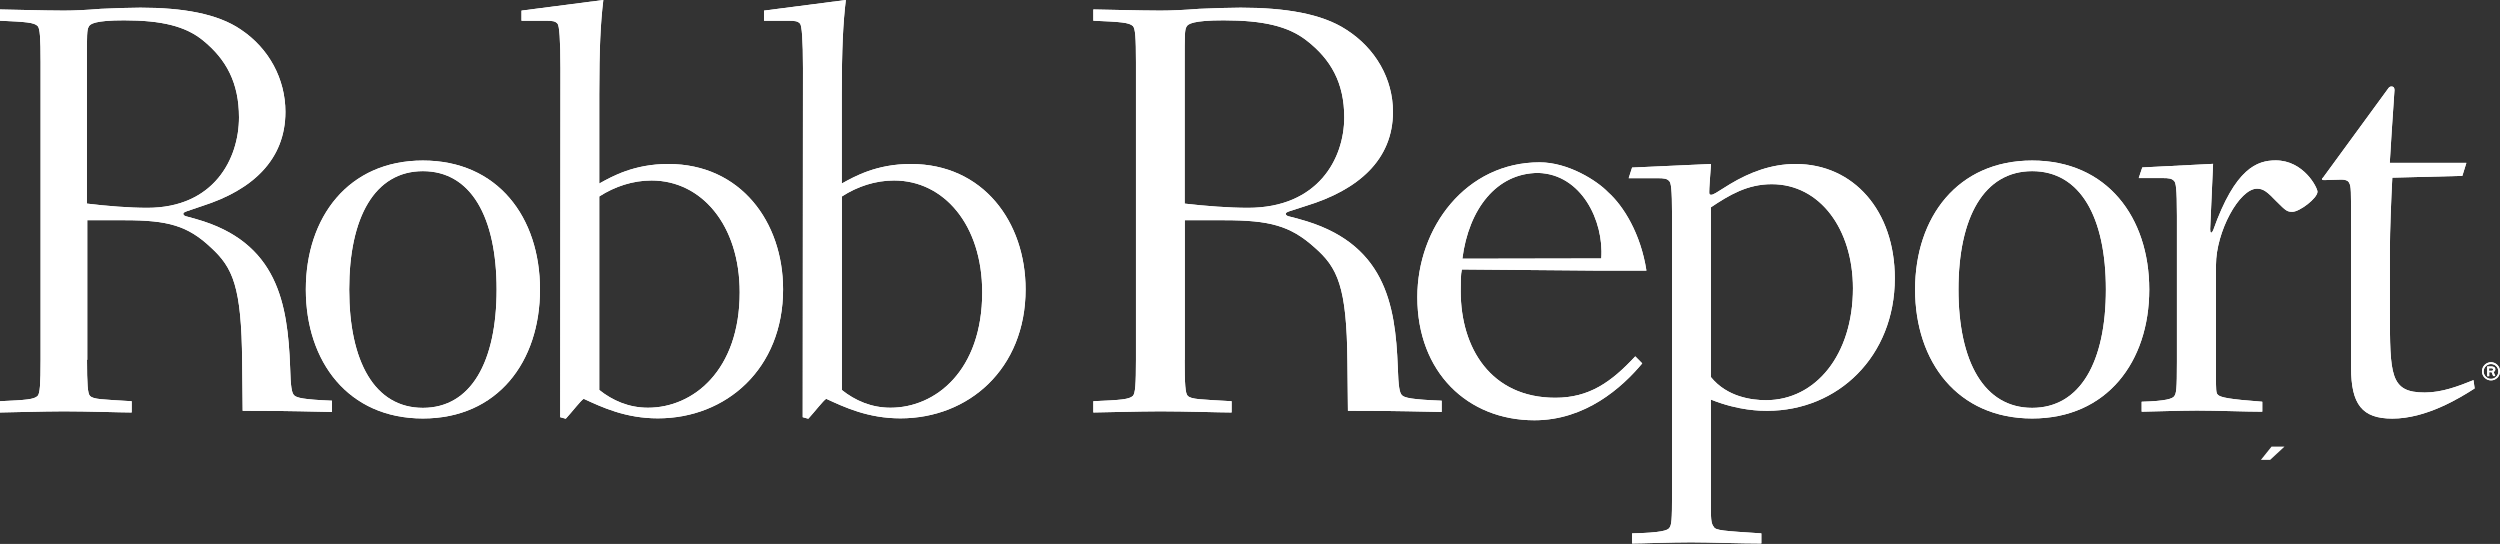 <svg width="455" height="99" viewBox="0 0 455 99" fill="none" xmlns="http://www.w3.org/2000/svg">
<rect x="0" y="0" width="455" height="99" fill="#333333" stroke="none"/>
<path d="M15.838 65.484C15.838 69.904 15.953 71.626 16.369 72.044C16.992 72.696 18.585 72.696 23.965 73.021V75.069C21.956 75.069 15.93 74.859 11.613 74.859C7.919 74.859 1.385 75.069 0 75.069V73.021C4.756 72.812 6.234 72.696 6.857 72.044C7.272 71.602 7.388 69.881 7.388 65.484V11.329C7.388 6.909 7.272 5.188 6.857 4.746C6.234 4.094 4.756 3.978 0 3.769V1.722C1.362 1.722 7.919 1.931 11.613 1.931C13.506 1.931 15.838 1.815 18.377 1.605C21.009 1.489 23.757 1.396 25.558 1.396C33.269 1.396 39.594 2.489 43.819 5.374C48.991 8.817 51.946 14.423 51.946 20.355C51.946 29.078 45.944 34.568 36.847 37.476C34.007 38.453 33.361 38.569 33.361 38.895C33.361 39.221 33.684 39.337 34.1 39.43L35.693 39.872C50.561 44.059 52.362 55.272 52.8 66.787C52.893 70.439 53.1 71.533 53.539 71.951C53.978 72.393 55.224 72.719 60.419 72.928V74.975C51.115 74.766 48.691 74.766 44.166 74.766L44.073 65.833C43.958 52.155 42.388 48.712 38.371 45.036C34.146 41.059 30.544 40.082 22.741 40.082H15.884V65.508L15.838 65.484ZM15.838 37.057C19.416 37.499 23.549 37.825 26.804 37.825C38.948 37.825 43.496 28.892 43.496 21.355C43.496 15.098 41.188 10.794 36.94 7.351C33.776 4.769 29.436 3.699 22.579 3.699C17.292 3.699 16.346 4.35 16.138 4.885C15.815 5.42 15.815 6.397 15.815 11.236V37.081L15.838 37.057Z" fill="white"/>
<path d="M76.969 29.218C90.591 29.218 98.279 39.547 98.279 52.69C98.279 65.834 90.567 76.162 76.969 76.162C63.371 76.162 55.66 65.81 55.66 52.69C55.66 39.57 63.371 29.218 76.969 29.218ZM76.969 74.231C85.742 74.231 90.383 65.834 90.383 52.69C90.383 39.547 85.742 31.149 76.969 31.149C68.196 31.149 63.556 39.547 63.556 52.69C63.556 65.834 68.196 74.231 76.969 74.231Z" fill="white"/>
<path d="M102.002 12.399C102.002 7.235 101.794 4.629 101.471 4.304C101.055 3.862 100.64 3.769 99.254 3.769H94.914V1.931L109.805 0C109.297 4.187 109.066 8.956 109.066 17.145V33.405C111.398 32.102 115.415 29.846 121.626 29.846C134.809 29.846 142.52 40.407 142.52 52.666C142.52 67.112 132.177 76.138 119.733 76.138C113.822 76.138 109.505 74.091 106.227 72.579C105.627 72.975 104.264 74.789 102.971 76.208L101.956 75.929C101.956 72.579 102.002 12.352 102.002 12.352M109.066 70.974C111.491 72.905 114.446 74.207 117.932 74.207C126.174 74.207 134.624 67.415 134.624 53.201C134.624 40.919 127.652 32.847 118.578 32.847C115.208 32.847 111.929 33.917 109.066 35.755V70.974Z" fill="white"/>
<path d="M215.61 65.484C215.61 69.904 215.725 71.626 216.164 72.044C216.833 72.696 218.495 72.696 224.152 73.021V75.069C222.051 75.069 215.725 74.859 211.177 74.859C207.298 74.859 200.418 75.069 198.987 75.069V73.021C203.974 72.812 205.52 72.696 206.19 72.044C206.629 71.602 206.744 69.881 206.744 65.484V11.329C206.744 6.909 206.629 5.188 206.19 4.746C205.52 4.094 203.974 3.978 198.987 3.769V1.722C200.441 1.722 207.298 1.931 211.177 1.931C213.162 1.931 215.61 1.815 218.265 1.605C221.035 1.489 223.921 1.396 225.791 1.396C233.895 1.396 240.544 2.489 244.976 5.374C250.402 8.817 253.519 14.423 253.519 20.355C253.519 29.078 247.216 34.568 237.681 37.476C234.68 38.453 234.01 38.569 234.01 38.895C234.01 39.221 234.333 39.337 234.772 39.43L236.434 39.872C252.064 44.059 253.957 55.272 254.396 66.787C254.511 70.439 254.719 71.533 255.181 71.951C255.62 72.393 256.959 72.719 262.384 72.928V74.975C252.641 74.766 250.079 74.766 245.323 74.766L245.23 65.833C245.115 52.155 243.453 48.712 239.251 45.036C234.818 41.059 231.055 40.082 222.836 40.082H215.633V65.508L215.61 65.484ZM215.61 37.057C219.373 37.499 223.713 37.825 227.13 37.825C239.874 37.825 244.653 28.892 244.653 21.355C244.653 15.098 242.229 10.794 237.773 7.351C234.449 4.769 229.901 3.699 222.697 3.699C217.156 3.699 216.164 4.35 215.933 4.885C215.61 5.42 215.61 6.397 215.61 11.236V37.081V37.057Z" fill="white"/>
<path d="M311.379 92.446C311.379 94.819 311.494 95.353 311.91 95.889C312.21 96.54 313.687 96.633 320.567 97.075V98.913C316.666 98.913 310.963 98.703 307.8 98.703C304.106 98.703 298.842 98.913 297.042 98.913V97.075C302.305 96.959 303.483 96.54 303.806 96.098C304.222 95.563 304.314 94.795 304.314 89.84V39.314C304.314 34.15 304.106 33.289 303.806 32.963C303.391 32.521 302.975 32.428 301.59 32.428H296.418L297.042 30.497L311.402 29.846C311.194 32.87 311.079 34.15 311.079 34.917C311.079 35.243 311.079 35.453 311.402 35.453C311.84 35.453 312.141 35.22 314.888 33.498C318.466 31.358 322.391 29.846 326.801 29.846C337.352 29.846 344.855 38.36 344.855 50.643C344.855 64.856 334.512 74.766 321.629 74.766C320.475 74.766 316.458 74.766 311.379 72.719V92.446ZM311.379 68.625C314.334 72.277 318.882 72.835 321.399 72.835C330.472 72.835 337.236 64.554 337.236 52.481C337.236 41.71 331.234 33.522 322.461 33.522C318.028 33.522 314.749 35.476 311.379 37.732V68.625Z" fill="white"/>
<path d="M369.855 29.218C383.477 29.218 391.165 39.547 391.165 52.69C391.165 65.834 383.453 76.162 369.855 76.162C356.257 76.162 348.546 65.81 348.546 52.69C348.546 39.57 356.257 29.218 369.855 29.218ZM369.855 74.231C378.628 74.231 383.269 65.834 383.269 52.69C383.269 39.547 378.628 31.149 369.855 31.149C361.082 31.149 356.441 39.547 356.441 52.69C356.441 65.834 361.105 74.231 369.855 74.231Z" fill="white"/>
<path d="M146.14 12.399C146.14 7.235 145.932 4.629 145.609 4.304C145.193 3.862 144.778 3.769 143.392 3.769H139.052V1.931L153.943 0C153.435 4.187 153.204 8.956 153.204 17.145V33.405C155.536 32.102 159.553 29.846 165.764 29.846C178.947 29.846 186.658 40.407 186.658 52.666C186.658 67.112 176.315 76.138 163.871 76.138C157.96 76.138 153.643 74.091 150.365 72.579C149.764 72.975 148.402 74.789 147.109 76.208L146.094 75.929C146.094 72.579 146.14 12.352 146.14 12.352M153.204 70.974C155.629 72.905 158.584 74.207 162.07 74.207C170.312 74.207 178.762 67.415 178.762 53.201C178.762 40.919 171.79 32.847 162.716 32.847C159.346 32.847 156.067 33.917 153.228 35.755V70.974H153.204Z" fill="white"/>
<path d="M290.437 49.247L266.057 49.038C265.849 49.898 265.849 51.41 265.849 53.015C265.849 63.344 271.344 72.393 283.072 72.393C289.19 72.393 293.207 69.602 297.617 64.856L298.887 66.135C295.193 70.555 288.544 76.487 279.263 76.487C267.119 76.487 257.953 67.764 257.953 54.085C257.953 41.384 266.819 29.544 280.209 29.544C285.404 29.544 290.645 32.87 292.676 34.987C295.447 37.453 298.61 42.501 299.649 49.247H290.437ZM291.43 47.037C291.937 40.174 287.805 31.707 279.978 31.474C272.383 31.474 267.303 38.034 266.149 47.083L291.406 47.037H291.43Z" fill="white"/>
<path d="M402.271 41.803C402.271 42.128 402.271 42.338 402.478 42.338C402.571 42.338 402.686 42.128 402.802 41.896C406.819 30.59 410.813 29.194 414.184 29.194C419.263 29.194 421.779 34.149 421.779 34.894C421.779 36.08 418.501 38.546 417.231 38.546C416.285 38.546 416.077 38.43 414.276 36.615C412.706 34.987 411.967 34.335 410.79 34.335C407.535 34.335 403.31 42.198 403.31 48.223V68.578C403.31 70.834 403.31 71.486 403.61 71.811C404.048 72.346 405.826 72.672 411.736 73.114V74.928C408.781 74.928 403.494 74.719 399.823 74.719C396.66 74.719 390.958 74.928 389.781 74.928V73.114C394.213 72.998 395.368 72.556 395.691 72.137C396.106 71.602 396.199 70.834 396.199 65.879V39.29C396.199 34.103 395.991 33.242 395.691 32.94C395.275 32.498 394.837 32.405 393.474 32.405H389.25L389.896 30.474L402.779 29.822L402.248 41.779L402.271 41.803Z" fill="white"/>
<path d="M435.401 32.334C435.194 36.219 434.963 42.151 434.963 45.268V56.458C434.963 68.298 434.963 71.439 441.312 71.439C444.475 71.439 447.522 70.252 450.177 69.182L450.385 70.694C447.522 72.532 441.519 76.184 435.401 76.184C429.907 76.184 427.898 73.602 427.898 66.926V41.523C427.898 34.405 427.898 33.986 427.575 33.334C427.459 33.032 427.136 32.683 426.097 32.683C424.827 32.683 423.765 32.776 423.142 32.776C422.703 32.776 422.611 32.776 422.611 32.567C422.611 32.451 422.819 32.358 423.027 32.009L434.524 16.283C434.824 15.841 434.94 15.748 435.263 15.748C435.702 15.748 435.794 16.074 435.794 16.399C435.794 16.934 435.471 20.61 434.94 29.636H448.884L448.145 32.009L435.378 32.334H435.401Z" fill="white"/>
<path d="M453.361 65.927C454.238 65.927 455 66.648 455 67.579C455 68.509 454.261 69.23 453.361 69.23C452.46 69.23 451.721 68.486 451.721 67.579C451.721 66.671 452.46 65.927 453.361 65.927ZM453.361 68.951C454.099 68.951 454.7 68.346 454.7 67.602C454.7 66.858 454.099 66.253 453.361 66.253C452.622 66.253 452.022 66.858 452.022 67.602C452.022 68.346 452.622 68.951 453.361 68.951ZM453.037 68.463H452.668V66.695H453.476C453.476 66.695 454.146 66.695 454.146 67.206C454.146 67.555 453.915 67.648 453.822 67.672L454.146 68.439H453.753L453.476 67.742H453.037V68.439V68.463ZM453.037 67.486H453.43C453.545 67.486 453.753 67.462 453.753 67.253C453.753 67.137 453.684 67.02 453.453 67.02H453.014V67.509L453.037 67.486Z" fill="white"/>
<path d="M15.838 65.484C15.838 69.904 15.953 71.626 16.369 72.044C16.992 72.696 18.585 72.696 23.965 73.021V75.069C21.956 75.069 15.93 74.859 11.613 74.859C7.919 74.859 1.385 75.069 0 75.069V73.021C4.756 72.812 6.234 72.696 6.857 72.044C7.272 71.602 7.388 69.881 7.388 65.484V11.329C7.388 6.909 7.272 5.188 6.857 4.746C6.234 4.094 4.756 3.978 0 3.769V1.722C1.362 1.722 7.919 1.931 11.613 1.931C13.506 1.931 15.838 1.815 18.377 1.605C21.009 1.489 23.757 1.396 25.558 1.396C33.269 1.396 39.594 2.489 43.819 5.374C48.991 8.817 51.946 14.423 51.946 20.355C51.946 29.078 45.944 34.568 36.847 37.476C34.007 38.453 33.361 38.569 33.361 38.895C33.361 39.221 33.684 39.337 34.1 39.43L35.693 39.872C50.561 44.059 52.362 55.272 52.8 66.787C52.893 70.439 53.1 71.533 53.539 71.951C53.978 72.393 55.224 72.719 60.419 72.928V74.975C51.115 74.766 48.691 74.766 44.166 74.766L44.073 65.833C43.958 52.155 42.388 48.712 38.371 45.036C34.146 41.059 30.544 40.082 22.741 40.082H15.884V65.508L15.838 65.484ZM15.838 37.057C19.416 37.499 23.549 37.825 26.804 37.825C38.948 37.825 43.496 28.892 43.496 21.355C43.496 15.098 41.188 10.794 36.94 7.351C33.776 4.769 29.436 3.699 22.579 3.699C17.292 3.699 16.346 4.35 16.138 4.885C15.815 5.42 15.815 6.397 15.815 11.236V37.081L15.838 37.057Z" fill="white"/>
<path d="M76.969 29.218C90.591 29.218 98.279 39.547 98.279 52.69C98.279 65.834 90.567 76.162 76.969 76.162C63.371 76.162 55.66 65.81 55.66 52.69C55.66 39.57 63.371 29.218 76.969 29.218ZM76.969 74.231C85.742 74.231 90.383 65.834 90.383 52.69C90.383 39.547 85.742 31.149 76.969 31.149C68.196 31.149 63.556 39.547 63.556 52.69C63.556 65.834 68.196 74.231 76.969 74.231Z" fill="white"/>
<path d="M102.002 12.399C102.002 7.235 101.794 4.629 101.471 4.304C101.055 3.862 100.64 3.769 99.254 3.769H94.914V1.931L109.805 0C109.297 4.187 109.066 8.956 109.066 17.145V33.405C111.398 32.102 115.415 29.846 121.626 29.846C134.809 29.846 142.52 40.407 142.52 52.666C142.52 67.112 132.177 76.138 119.733 76.138C113.822 76.138 109.505 74.091 106.227 72.579C105.627 72.975 104.264 74.789 102.971 76.208L101.956 75.929C101.956 72.579 102.002 12.352 102.002 12.352M109.066 70.974C111.491 72.905 114.446 74.207 117.932 74.207C126.174 74.207 134.624 67.415 134.624 53.201C134.624 40.919 127.652 32.847 118.578 32.847C115.208 32.847 111.929 33.917 109.066 35.755V70.974Z" fill="white"/>
<path d="M215.61 65.484C215.61 69.904 215.725 71.626 216.164 72.044C216.833 72.696 218.495 72.696 224.152 73.021V75.069C222.051 75.069 215.725 74.859 211.177 74.859C207.298 74.859 200.418 75.069 198.987 75.069V73.021C203.974 72.812 205.52 72.696 206.19 72.044C206.629 71.602 206.744 69.881 206.744 65.484V11.329C206.744 6.909 206.629 5.188 206.19 4.746C205.52 4.094 203.974 3.978 198.987 3.769V1.722C200.441 1.722 207.298 1.931 211.177 1.931C213.162 1.931 215.61 1.815 218.265 1.605C221.035 1.489 223.921 1.396 225.791 1.396C233.895 1.396 240.544 2.489 244.976 5.374C250.402 8.817 253.519 14.423 253.519 20.355C253.519 29.078 247.216 34.568 237.681 37.476C234.68 38.453 234.01 38.569 234.01 38.895C234.01 39.221 234.333 39.337 234.772 39.43L236.434 39.872C252.064 44.059 253.957 55.272 254.396 66.787C254.511 70.439 254.719 71.533 255.181 71.951C255.62 72.393 256.959 72.719 262.384 72.928V74.975C252.641 74.766 250.079 74.766 245.323 74.766L245.23 65.833C245.115 52.155 243.453 48.712 239.251 45.036C234.818 41.059 231.055 40.082 222.836 40.082H215.633V65.508L215.61 65.484ZM215.61 37.057C219.373 37.499 223.713 37.825 227.13 37.825C239.874 37.825 244.653 28.892 244.653 21.355C244.653 15.098 242.229 10.794 237.773 7.351C234.449 4.769 229.901 3.699 222.697 3.699C217.156 3.699 216.164 4.35 215.933 4.885C215.61 5.42 215.61 6.397 215.61 11.236V37.081V37.057Z" fill="white"/>
<path d="M311.379 92.446C311.379 94.819 311.494 95.353 311.91 95.889C312.21 96.54 313.687 96.633 320.567 97.075V98.913C316.666 98.913 310.963 98.703 307.8 98.703C304.106 98.703 298.842 98.913 297.042 98.913V97.075C302.305 96.959 303.483 96.54 303.806 96.098C304.222 95.563 304.314 94.795 304.314 89.84V39.314C304.314 34.15 304.106 33.289 303.806 32.963C303.391 32.521 302.975 32.428 301.59 32.428H296.418L297.042 30.497L311.402 29.846C311.194 32.87 311.079 34.15 311.079 34.917C311.079 35.243 311.079 35.453 311.402 35.453C311.84 35.453 312.141 35.22 314.888 33.498C318.466 31.358 322.391 29.846 326.801 29.846C337.352 29.846 344.855 38.36 344.855 50.643C344.855 64.856 334.512 74.766 321.629 74.766C320.475 74.766 316.458 74.766 311.379 72.719V92.446ZM311.379 68.625C314.334 72.277 318.882 72.835 321.399 72.835C330.472 72.835 337.236 64.554 337.236 52.481C337.236 41.71 331.234 33.522 322.461 33.522C318.028 33.522 314.749 35.476 311.379 37.732V68.625Z" fill="white"/>
<path d="M369.855 29.218C383.477 29.218 391.165 39.547 391.165 52.69C391.165 65.834 383.453 76.162 369.855 76.162C356.257 76.162 348.546 65.81 348.546 52.69C348.546 39.57 356.257 29.218 369.855 29.218ZM369.855 74.231C378.628 74.231 383.269 65.834 383.269 52.69C383.269 39.547 378.628 31.149 369.855 31.149C361.082 31.149 356.441 39.547 356.441 52.69C356.441 65.834 361.105 74.231 369.855 74.231Z" fill="white"/>
<path d="M146.14 12.399C146.14 7.235 145.932 4.629 145.609 4.304C145.193 3.862 144.778 3.769 143.392 3.769H139.052V1.931L153.943 0C153.435 4.187 153.204 8.956 153.204 17.145V33.405C155.536 32.102 159.553 29.846 165.764 29.846C178.947 29.846 186.658 40.407 186.658 52.666C186.658 67.112 176.315 76.138 163.871 76.138C157.96 76.138 153.643 74.091 150.365 72.579C149.764 72.975 148.402 74.789 147.109 76.208L146.094 75.929C146.094 72.579 146.14 12.352 146.14 12.352M153.204 70.974C155.629 72.905 158.584 74.207 162.07 74.207C170.312 74.207 178.762 67.415 178.762 53.201C178.762 40.919 171.79 32.847 162.716 32.847C159.346 32.847 156.067 33.917 153.228 35.755V70.974H153.204Z" fill="white"/>
<path d="M290.437 49.247L266.057 49.038C265.849 49.898 265.849 51.41 265.849 53.015C265.849 63.344 271.344 72.393 283.072 72.393C289.19 72.393 293.207 69.602 297.617 64.856L298.887 66.135C295.193 70.555 288.544 76.487 279.263 76.487C267.119 76.487 257.953 67.764 257.953 54.085C257.953 41.384 266.819 29.544 280.209 29.544C285.404 29.544 290.645 32.87 292.676 34.987C295.447 37.453 298.61 42.501 299.649 49.247H290.437ZM291.43 47.037C291.937 40.174 287.805 31.707 279.978 31.474C272.383 31.474 267.303 38.034 266.149 47.083L291.406 47.037H291.43Z" fill="white"/>
<path d="M402.271 41.803C402.271 42.128 402.271 42.338 402.478 42.338C402.571 42.338 402.686 42.128 402.802 41.896C406.819 30.59 410.813 29.194 414.184 29.194C419.263 29.194 421.779 34.149 421.779 34.894C421.779 36.08 418.501 38.546 417.231 38.546C416.285 38.546 416.077 38.43 414.276 36.615C412.706 34.987 411.967 34.335 410.79 34.335C407.535 34.335 403.31 42.198 403.31 48.223V68.578C403.31 70.834 403.31 71.486 403.61 71.811C404.048 72.346 405.826 72.672 411.736 73.114V74.928C408.781 74.928 403.494 74.719 399.823 74.719C396.66 74.719 390.958 74.928 389.781 74.928V73.114C394.213 72.998 395.368 72.556 395.691 72.137C396.106 71.602 396.199 70.834 396.199 65.879V39.29C396.199 34.103 395.991 33.242 395.691 32.94C395.275 32.498 394.837 32.405 393.474 32.405H389.25L389.896 30.474L402.779 29.822L402.248 41.779L402.271 41.803Z" fill="white"/>
<path d="M435.401 32.334C435.194 36.219 434.963 42.151 434.963 45.268V56.458C434.963 68.298 434.963 71.439 441.312 71.439C444.475 71.439 447.522 70.252 450.177 69.182L450.385 70.694C447.522 72.532 441.519 76.184 435.401 76.184C429.907 76.184 427.898 73.602 427.898 66.926V41.523C427.898 34.405 427.898 33.986 427.575 33.334C427.459 33.032 427.136 32.683 426.097 32.683C424.827 32.683 423.765 32.776 423.142 32.776C422.703 32.776 422.611 32.776 422.611 32.567C422.611 32.451 422.819 32.358 423.027 32.009L434.524 16.283C434.824 15.841 434.94 15.748 435.263 15.748C435.702 15.748 435.794 16.074 435.794 16.399C435.794 16.934 435.471 20.61 434.94 29.636H448.884L448.145 32.009L435.378 32.334H435.401Z" fill="white"/>
<path d="M453.361 65.927C454.238 65.927 455 66.648 455 67.579C455 68.509 454.261 69.23 453.361 69.23C452.46 69.23 451.721 68.486 451.721 67.579C451.721 66.671 452.46 65.927 453.361 65.927ZM453.361 68.951C454.099 68.951 454.7 68.346 454.7 67.602C454.7 66.858 454.099 66.253 453.361 66.253C452.622 66.253 452.022 66.858 452.022 67.602C452.022 68.346 452.622 68.951 453.361 68.951ZM453.037 68.463H452.668V66.695H453.476C453.476 66.695 454.146 66.695 454.146 67.206C454.146 67.555 453.915 67.648 453.822 67.672L454.146 68.439H453.753L453.476 67.742H453.037V68.439V68.463ZM453.037 67.486H453.43C453.545 67.486 453.753 67.462 453.753 67.253C453.753 67.137 453.684 67.02 453.453 67.02H453.014V67.509L453.037 67.486Z" fill="white"/>
<path d="M415.777 81.278H413.422L411.483 83.698H413.168L415.777 81.278Z" fill="white"/>
</svg>
